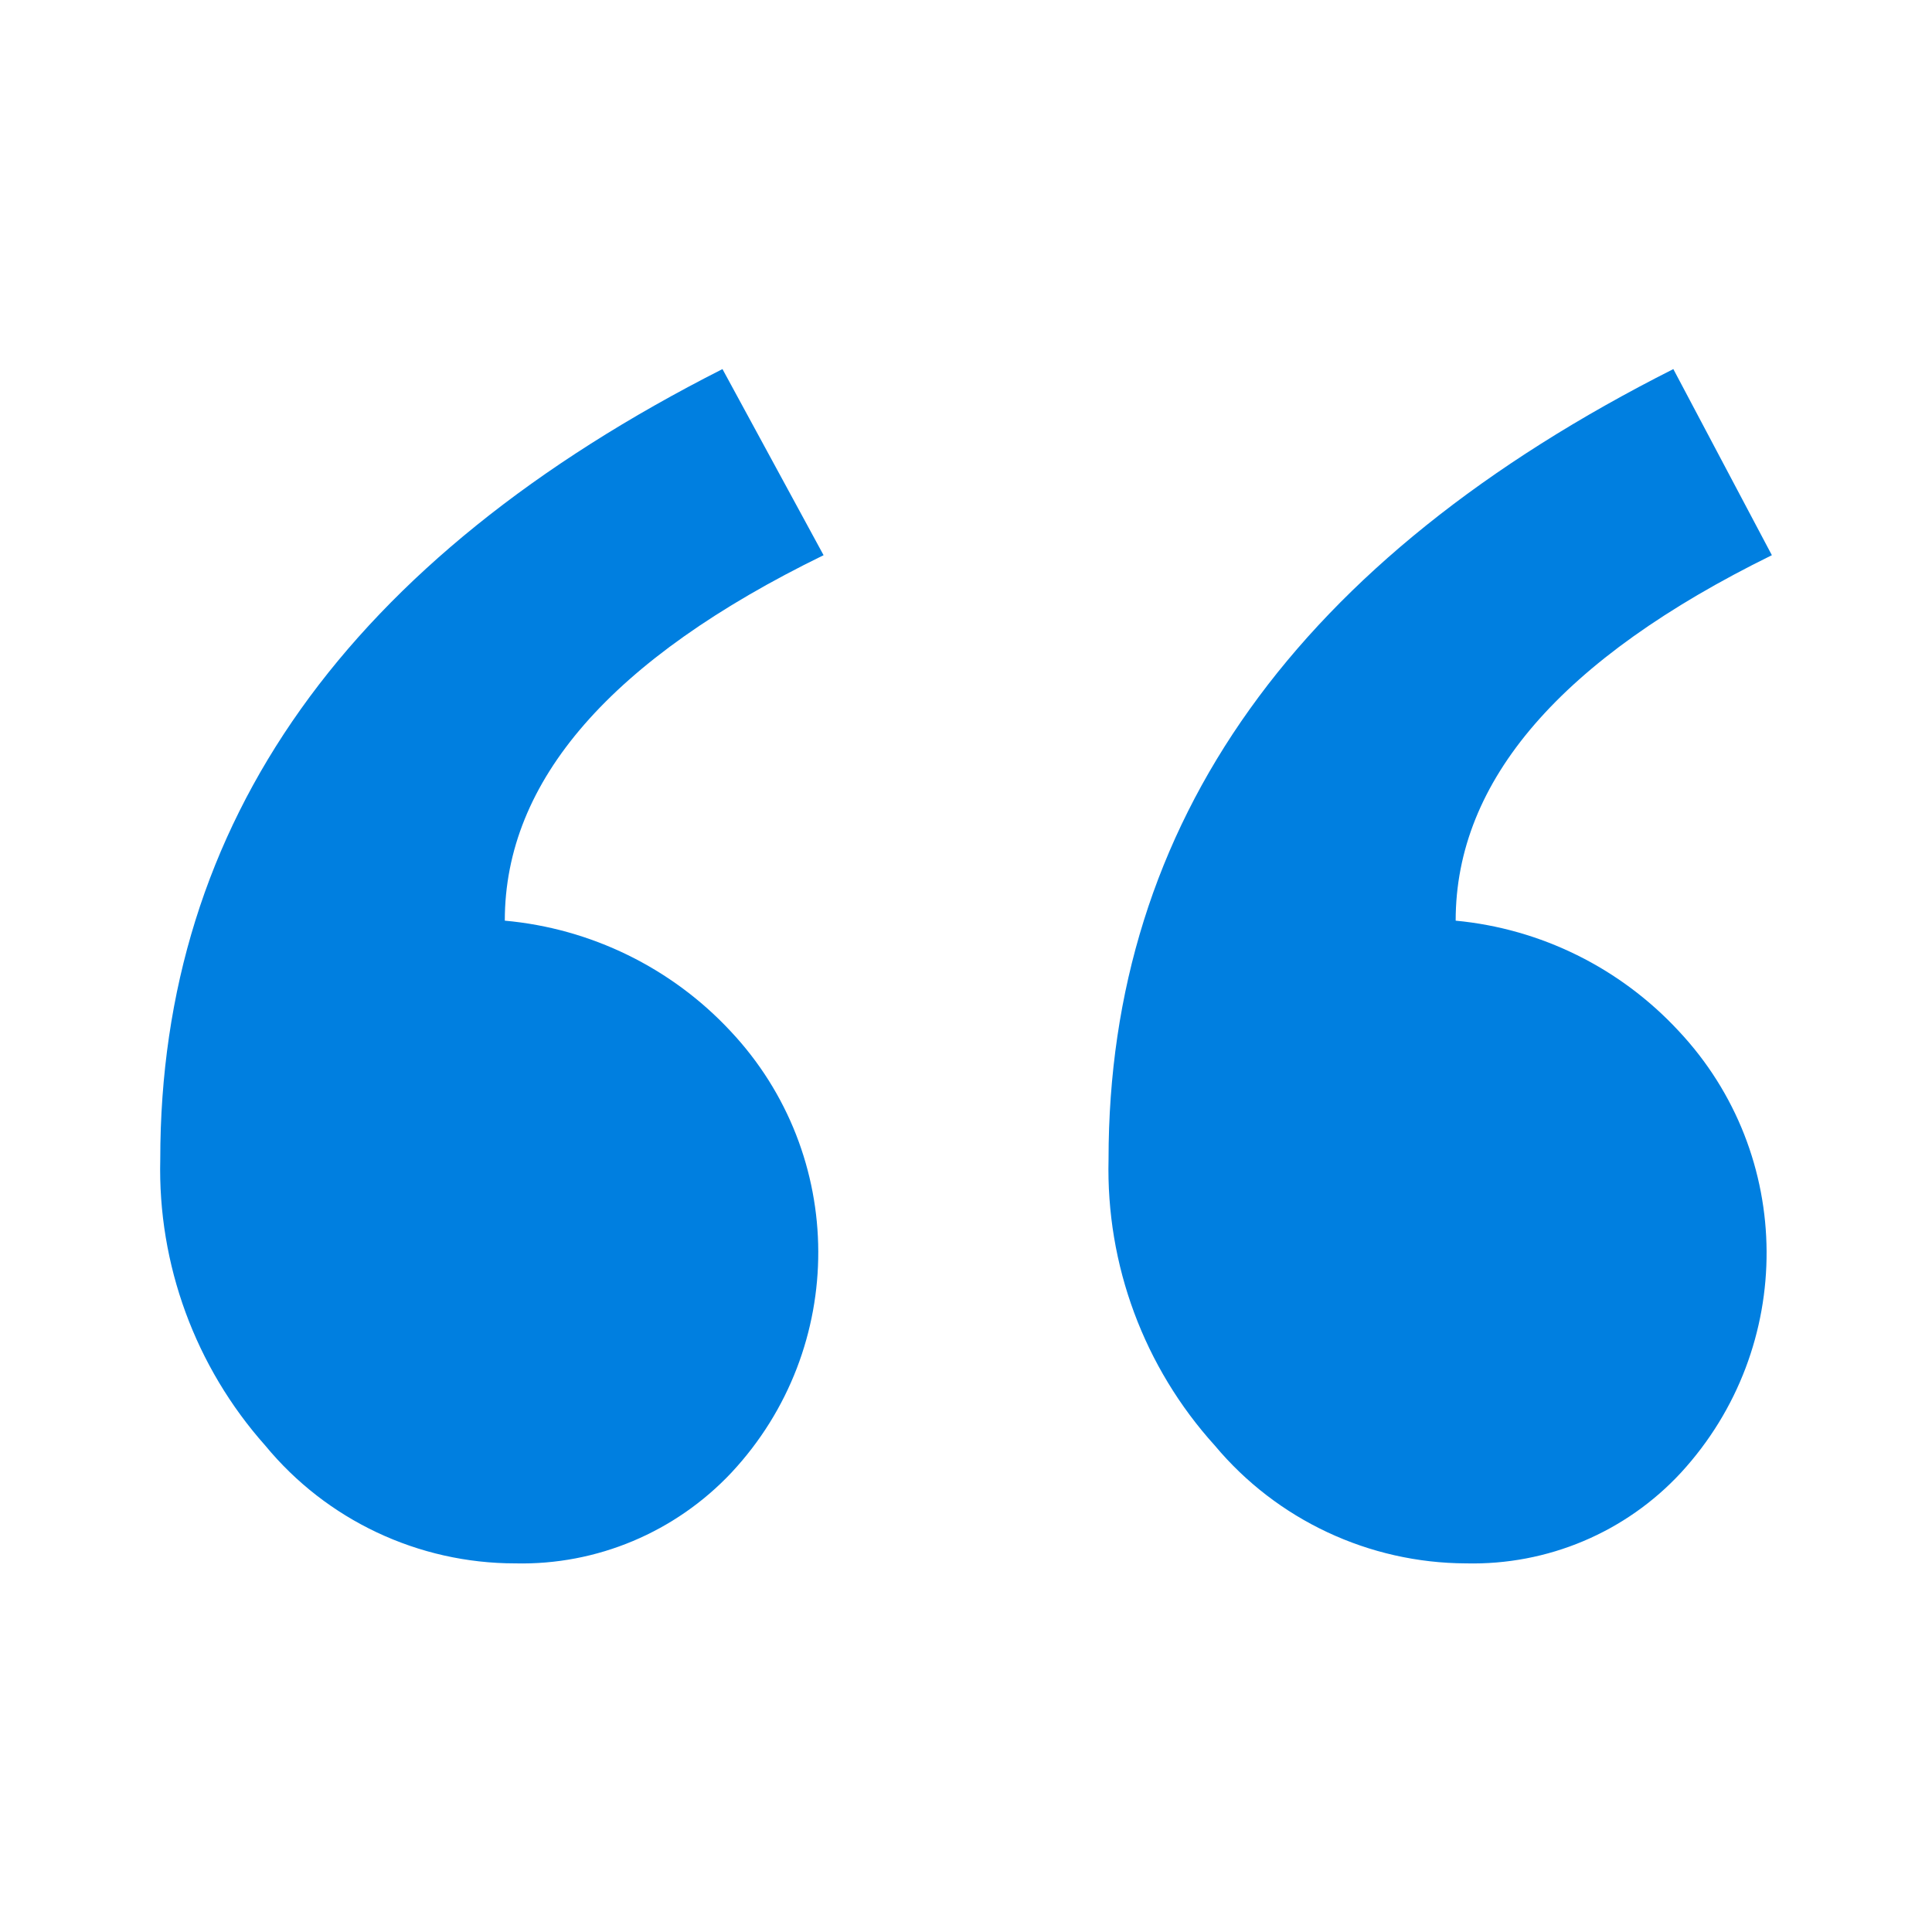 <?xml version="1.0" encoding="utf-8"?>
<!-- Generator: Adobe Illustrator 27.0.0, SVG Export Plug-In . SVG Version: 6.00 Build 0)  -->
<svg version="1.1" id="Layer_1" xmlns="http://www.w3.org/2000/svg" xmlns:xlink="http://www.w3.org/1999/xlink" x="0px" y="0px"
	 viewBox="0 0 60 60" style="enable-background:new 0 0 60 60;" xml:space="preserve">
<style type="text/css">
	.st0{fill-rule:evenodd;clip-rule:evenodd;fill:#83ADD4;}
	.st1{fill:#83ADD4;}
	.st2{fill:#FFFFFF;}
	.st3{fill:url(#Path_641_00000126302907664596200330000011539196841099862188_);}
	.st4{fill:url(#Path_642_00000173150061278391841170000017448215420882751630_);}
	.st5{fill:url(#Path_643_00000010997323837904345410000010291988867559657634_);}
	.st6{fill:url(#Path_644_00000010310922119176805460000011263348356491780254_);}
	.st7{clip-path:url(#SVGID_00000007410979226288753040000000629085769505669566_);}
	.st8{clip-path:url(#SVGID_00000099622211266465754220000011823221131277935008_);}
	.st9{fill:#805AAB;}
	.st10{fill:#00BE79;}
	.st11{fill:#007FE0;}
	.st12{clip-path:url(#SVGID_00000003819793677117970860000013807142640772641702_);}
	.st13{clip-path:url(#SVGID_00000083801713962114311270000001646060402226426757_);}
	.st14{clip-path:url(#SVGID_00000129200961141249857090000013548673244532224693_);}
	.st15{clip-path:url(#SVGID_00000111191955105839032480000001846795049898828182_);}
	.st16{fill:#B2B0A7;}
	.st17{fill:#51402D;}
	.st18{fill:#79329C;}
	.st19{fill:#00C879;}
	.st20{fill:#805AB5;}
	.st21{fill:#206CB3;}
</style>
<g id="Group_16" transform="translate(-789.113 -196.168)">
	<path id="Path_119" class="st11" d="M814.69,213.41c-6.6,3.22-9.9,7-9.9,11.35c2.67,0.24,5.17,1.46,7,3.42
		c3.63,3.85,3.65,9.85,0.04,13.72c-1.74,1.85-4.18,2.88-6.72,2.82c-3,0-5.85-1.34-7.76-3.66c-2.17-2.44-3.34-5.62-3.26-8.89
		c0-10.46,5.82-18.64,17.46-24.54L814.69,213.41z M844.14,213.41c-6.55,3.22-9.82,7-9.82,11.35c2.65,0.25,5.11,1.47,6.92,3.42
		c3.62,3.85,3.65,9.83,0.08,13.72c-1.72,1.86-4.15,2.88-6.68,2.82c-3.01-0.01-5.87-1.35-7.8-3.66c-2.2-2.43-3.38-5.61-3.3-8.89
		c0-10.46,5.85-18.64,17.54-24.54L844.14,213.41z"/>
</g>
</svg>
